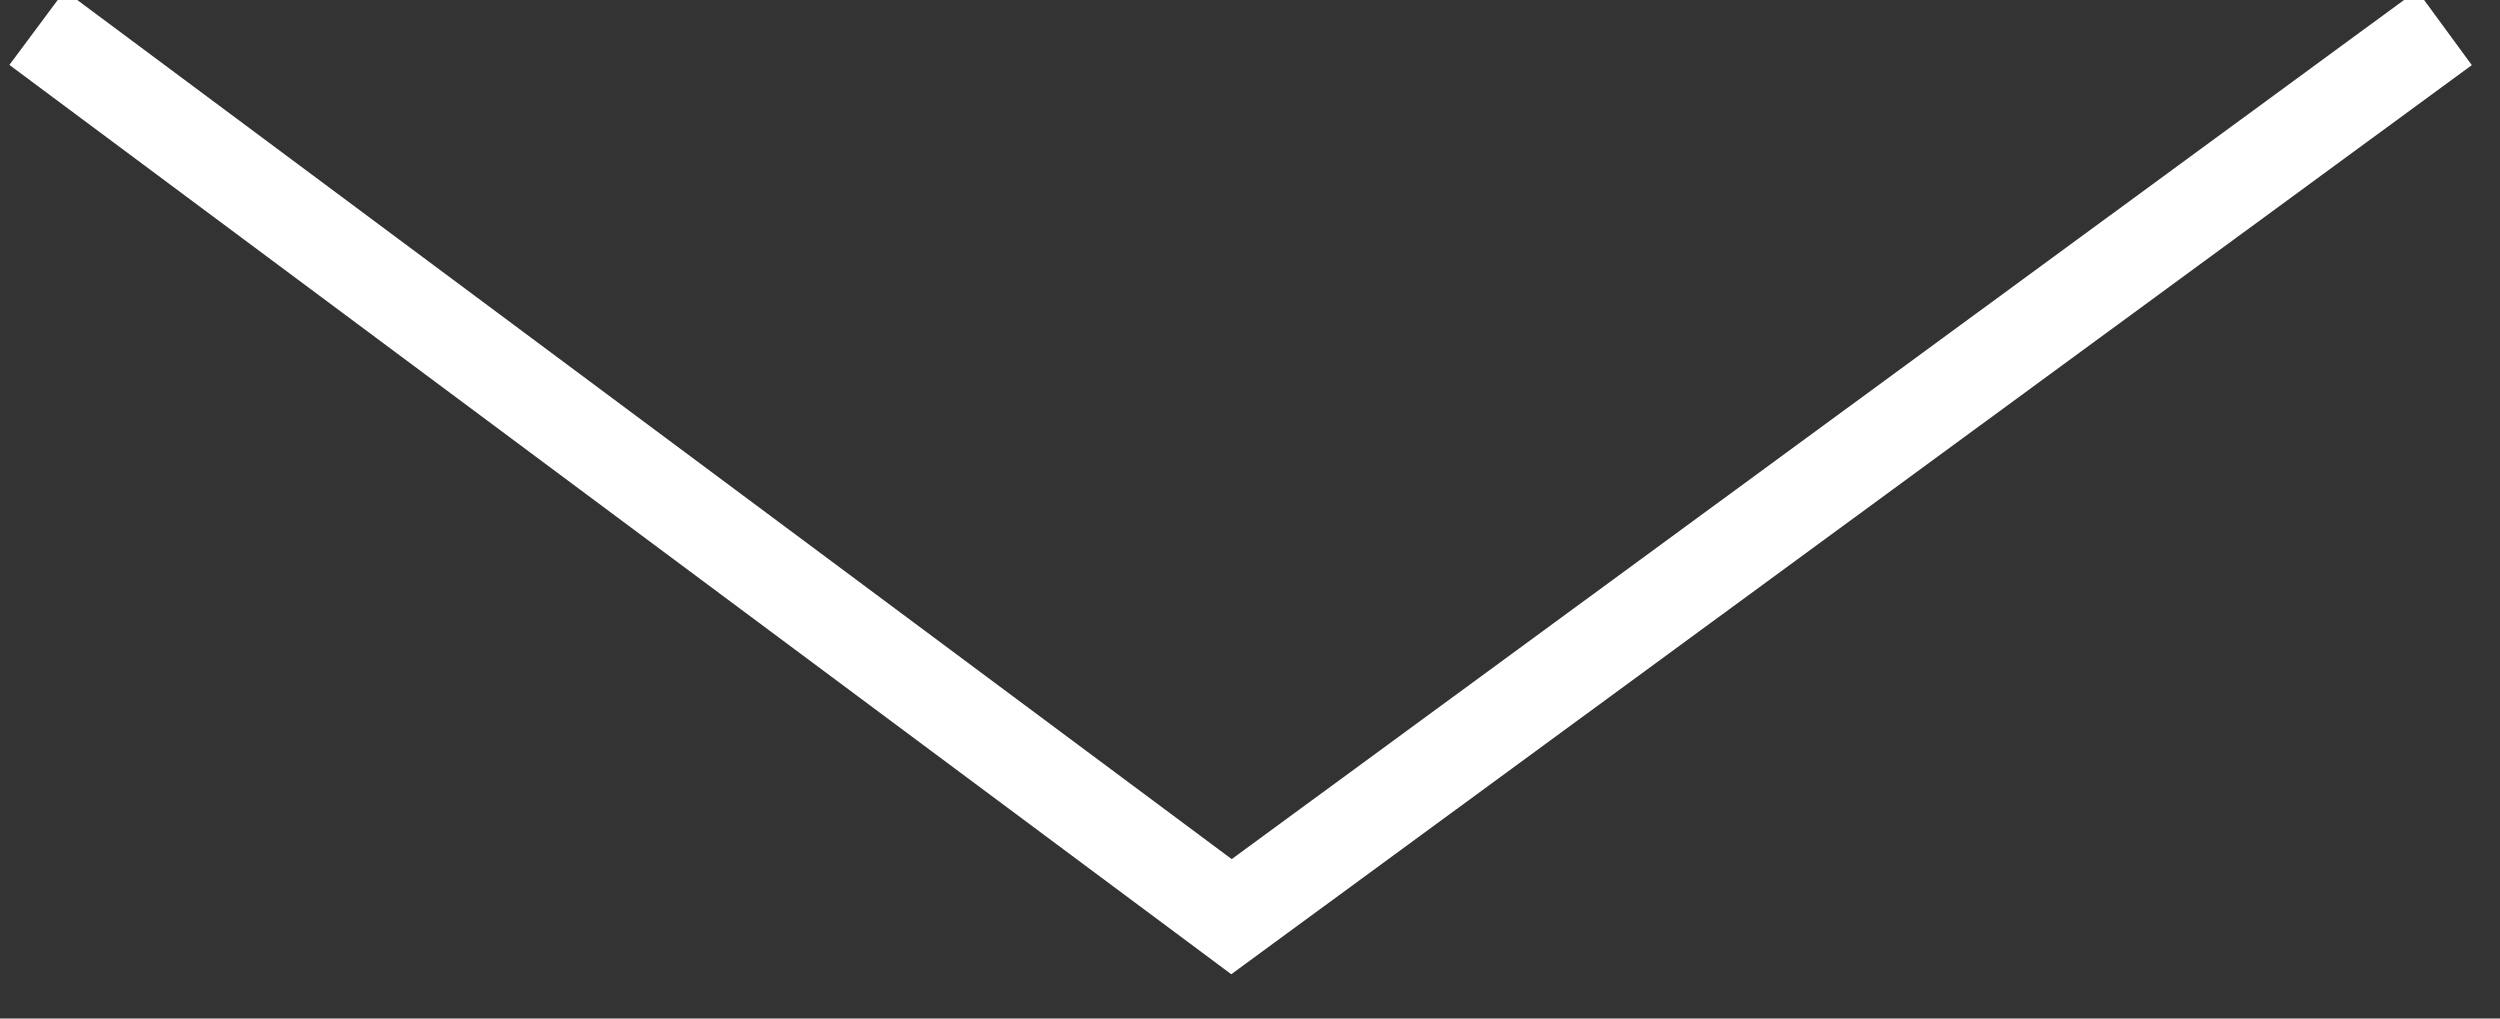 <?xml version="1.0" encoding="UTF-8"?> <!-- Generator: Adobe Illustrator 16.0.4, SVG Export Plug-In . SVG Version: 6.00 Build 0) --> <svg xmlns="http://www.w3.org/2000/svg" xmlns:xlink="http://www.w3.org/1999/xlink" id="Layer_1" x="0px" y="0px" width="54px" height="22px" viewBox="0 0 54 22" xml:space="preserve"><rect x="0" y="0" width="54" height="22" fill="#333333" stroke="none"/> <polyline fill="none" stroke="#FFFFFF" stroke-width="2" stroke-miterlimit="10" points="0.8,0.6 26.6,19.8 52.8,0.6 "></polyline> </svg> 